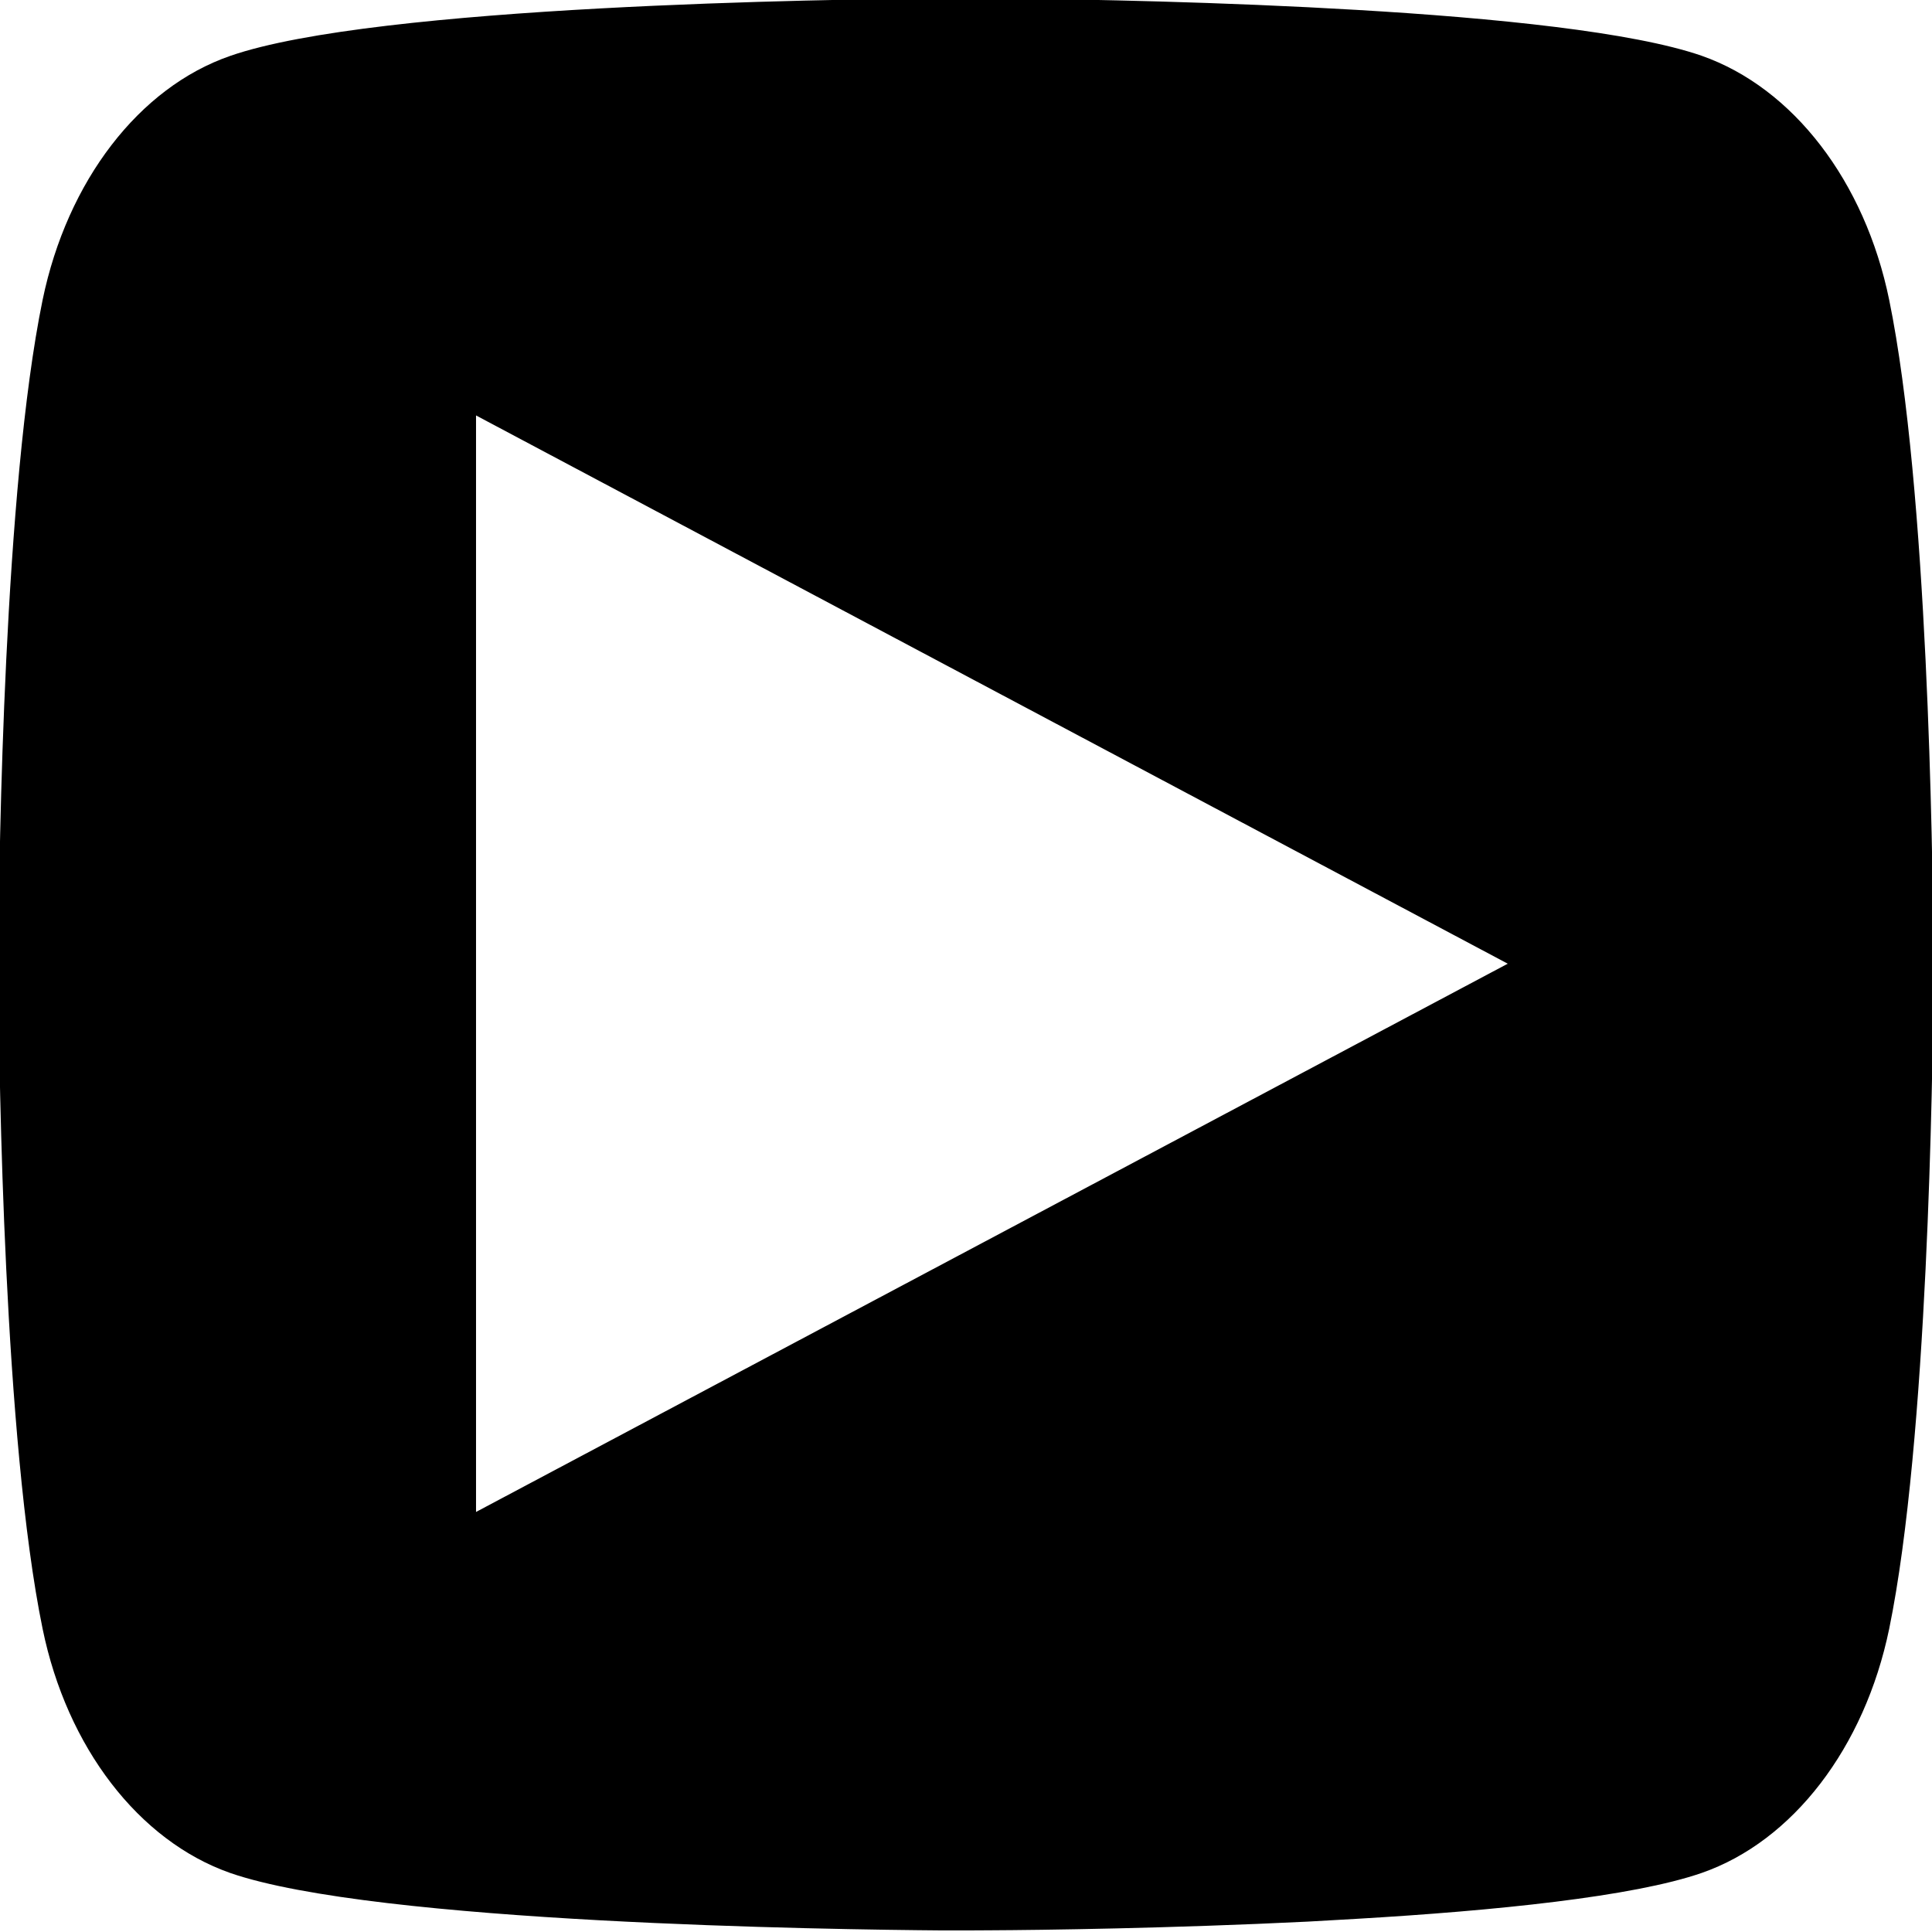 <?xml version="1.0" encoding="utf-8"?>
<svg width="485px" height="485px" viewBox="0 0 485 485" version="1.1" xmlns:xlink="http://www.w3.org/1999/xlink" xmlns="http://www.w3.org/2000/svg">
  <defs>
    <path d="M485 0L485 0L485 485L0 485L0 0L485 0Z" id="path_1" />
    <clipPath id="clip_1">
      <use xlink:href="#path_1" clip-rule="evenodd" fill-rule="evenodd" />
    </clipPath>
  </defs>
  <g id="youtube" clip-path="url(#clip_1)">
    <path d="M485 0L485 0L485 485L0 485L0 0L485 0Z" id="youtube" fill="none" stroke="none" />
    <g id="youtube-2" transform="translate(-0.38 -0.397)">
      <path d="M0.38 0.397L485.38 0.397L485.38 485.397L0.38 485.397L0.38 0.397L0.38 0.397Z" id="Background" fill="#FFFFFF" fill-opacity="0" fill-rule="evenodd" stroke="none" />
      <path d="M248.806 0C261.776 0.091 294.225 0.485 328.714 2.213L340.955 2.88C375.662 4.911 410.345 8.427 427.566 14.399C450.518 22.463 468.538 45.926 474.635 75.695C484.35 122.985 485.564 215.202 485.711 237.543L485.735 242.151L485.735 247.426C485.564 269.768 484.35 362.014 474.635 409.274C468.466 439.134 450.419 462.628 427.566 470.57C410.345 476.542 375.662 480.058 340.955 482.09L328.714 482.787C294.225 484.484 261.776 484.909 248.806 484.969L243.099 485L236.905 485C209.46 484.788 94.674 483.241 58.145 470.57C35.218 462.506 17.172 439.043 11.075 409.274C1.36 361.984 0.146 269.768 0 247.426L0 237.543C0.146 215.202 1.36 122.955 11.075 75.695C17.244 45.835 35.29 22.342 58.17 14.43C94.674 1.728 209.484 0.182 236.929 1.09971e-05L248.806 1.09971e-05L248.806 0L248.806 0ZM119.88 104.687L119.88 379.952L378.88 242.319L119.88 104.687L119.88 104.687L119.88 104.687Z" id="Group" fill="#000000" fill-rule="evenodd" stroke="none" />
    </g>
  </g>
</svg>
